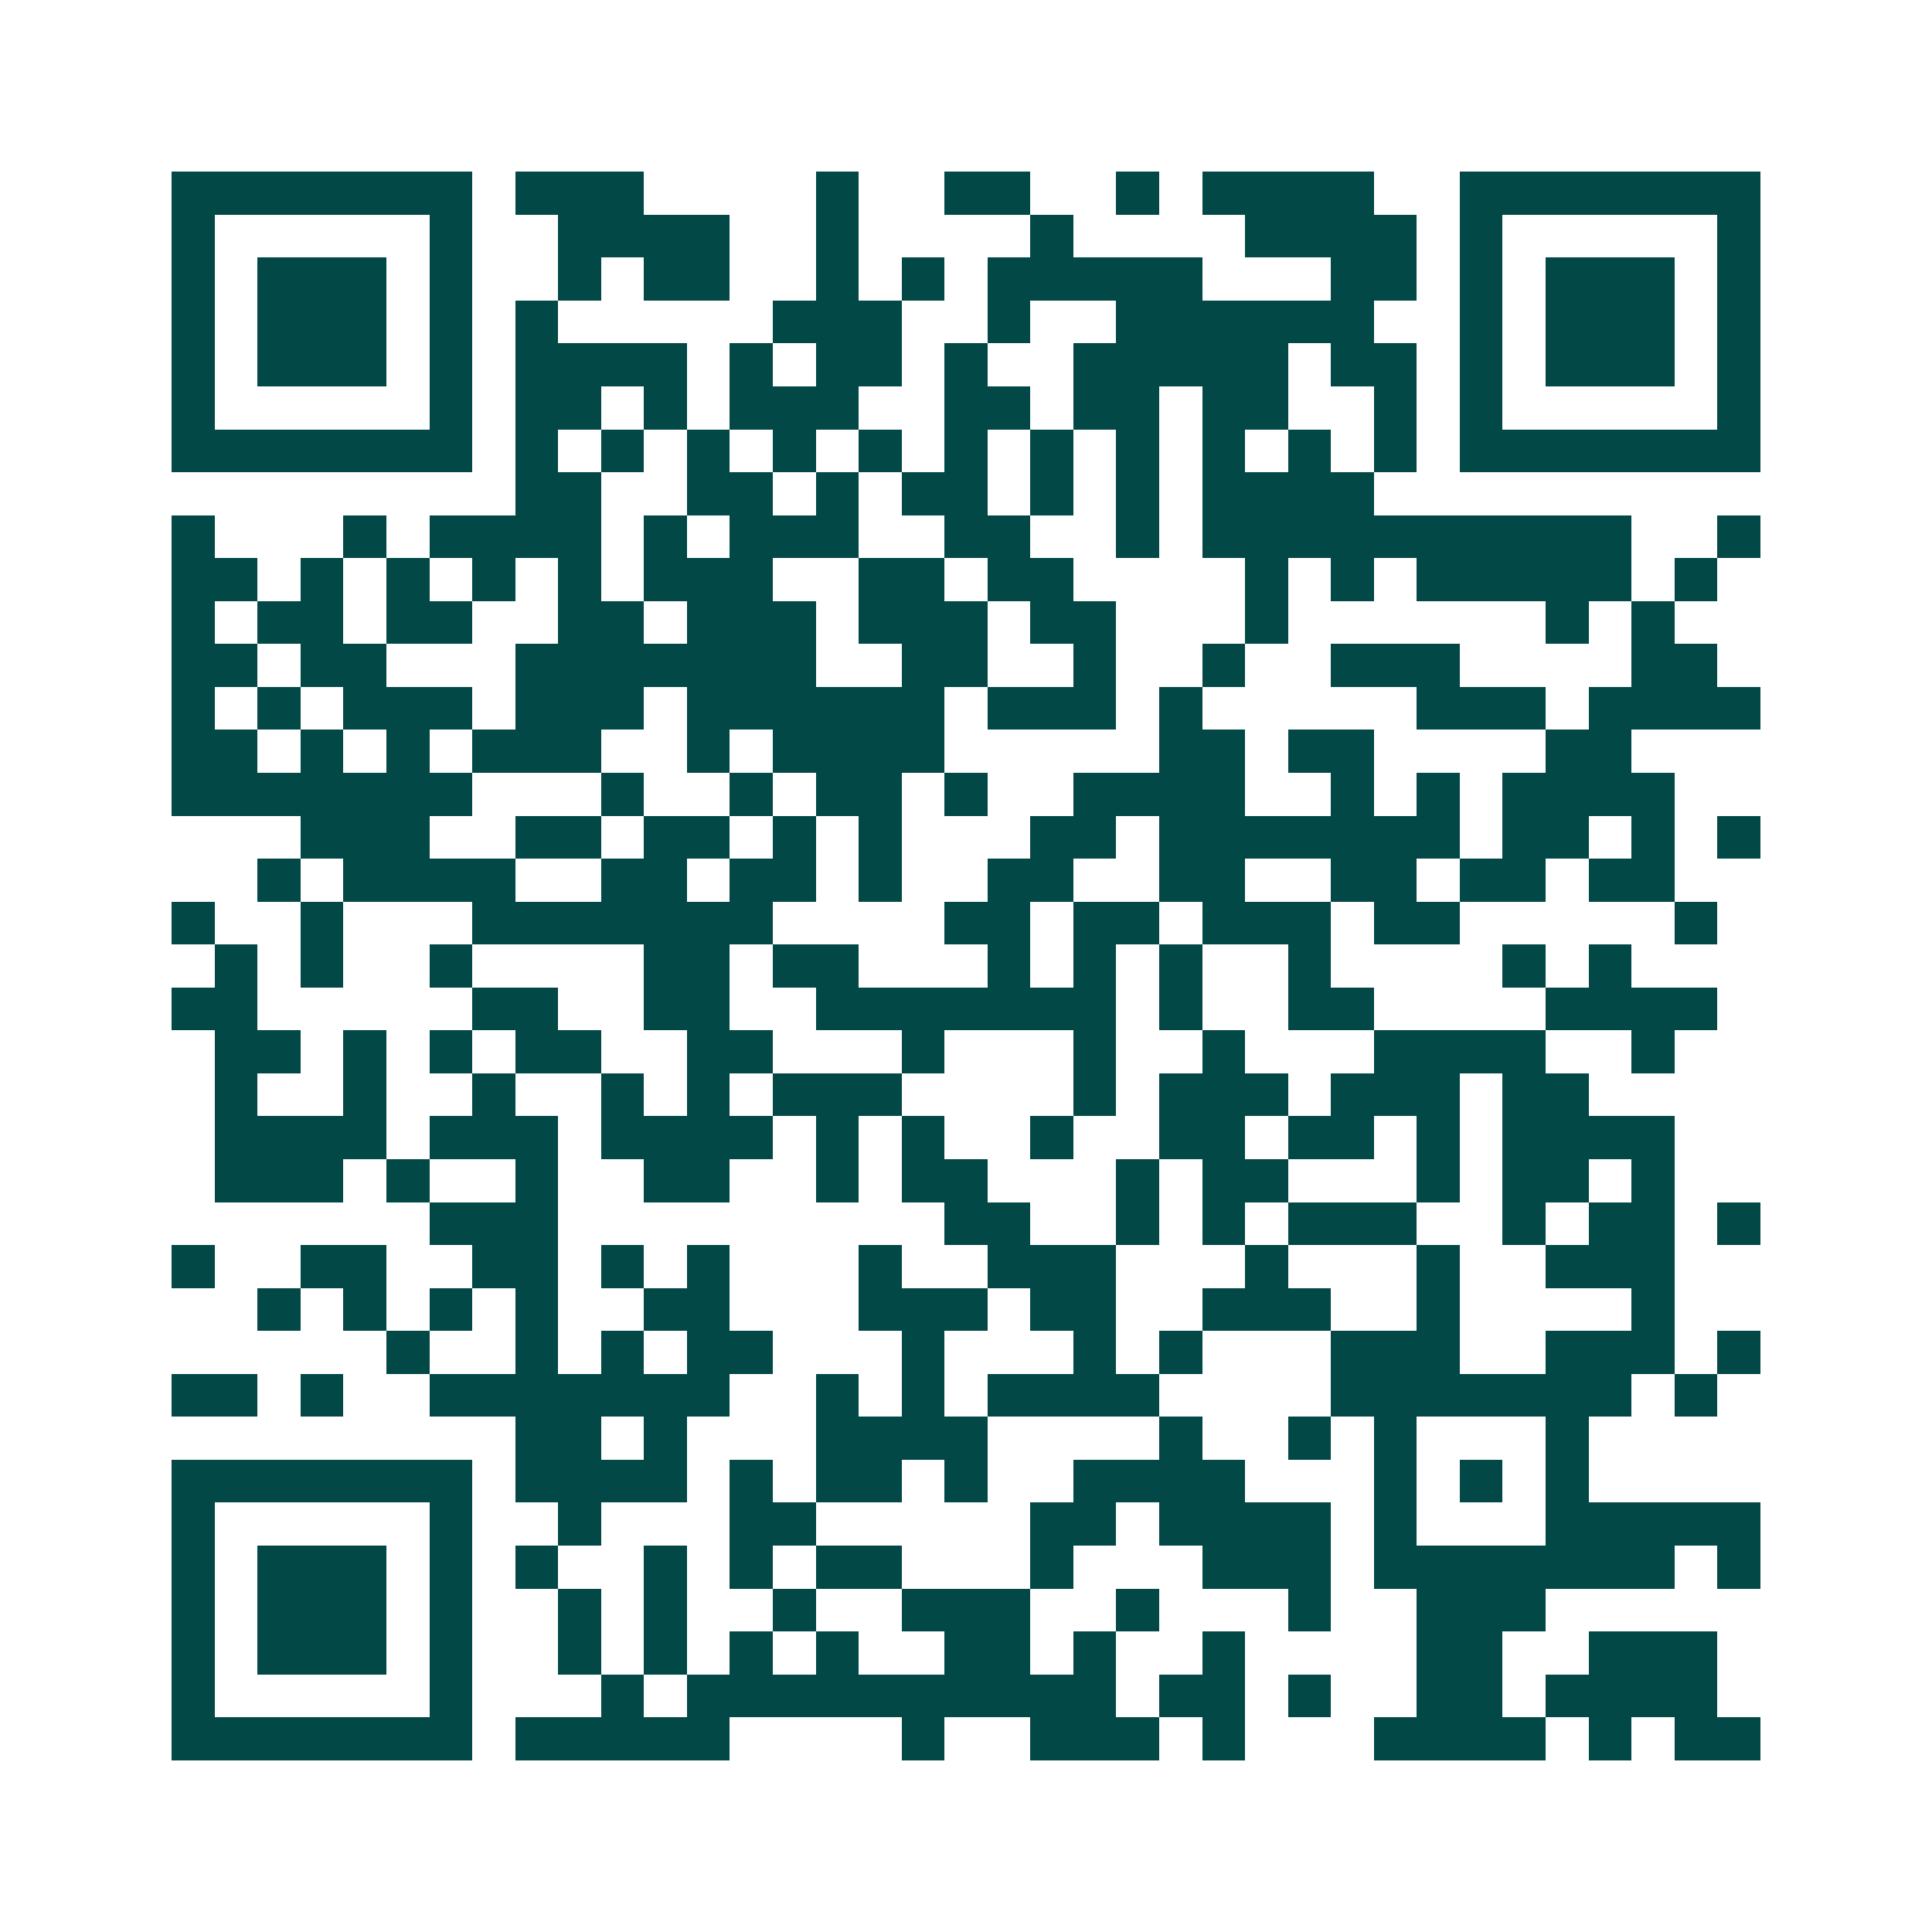 <svg xmlns="http://www.w3.org/2000/svg" width="200" height="200" viewBox="0 0 45 45" shape-rendering="crispEdges"><path fill="#ffffff" d="M0 0h45v45H0z"/><path stroke="#014847" d="M4 4.5h7m1 0h3m4 0h1m2 0h2m2 0h1m1 0h4m2 0h7M4 5.5h1m5 0h1m2 0h4m2 0h1m4 0h1m4 0h4m1 0h1m5 0h1M4 6.5h1m1 0h3m1 0h1m2 0h1m1 0h2m2 0h1m1 0h1m1 0h5m3 0h2m1 0h1m1 0h3m1 0h1M4 7.5h1m1 0h3m1 0h1m1 0h1m5 0h3m2 0h1m2 0h6m2 0h1m1 0h3m1 0h1M4 8.5h1m1 0h3m1 0h1m1 0h4m1 0h1m1 0h2m1 0h1m2 0h5m1 0h2m1 0h1m1 0h3m1 0h1M4 9.5h1m5 0h1m1 0h2m1 0h1m1 0h3m2 0h2m1 0h2m1 0h2m2 0h1m1 0h1m5 0h1M4 10.5h7m1 0h1m1 0h1m1 0h1m1 0h1m1 0h1m1 0h1m1 0h1m1 0h1m1 0h1m1 0h1m1 0h1m1 0h7M12 11.5h2m2 0h2m1 0h1m1 0h2m1 0h1m1 0h1m1 0h4M4 12.5h1m3 0h1m1 0h4m1 0h1m1 0h3m2 0h2m2 0h1m1 0h10m2 0h1M4 13.5h2m1 0h1m1 0h1m1 0h1m1 0h1m1 0h3m2 0h2m1 0h2m4 0h1m1 0h1m1 0h5m1 0h1M4 14.5h1m1 0h2m1 0h2m2 0h2m1 0h3m1 0h3m1 0h2m3 0h1m6 0h1m1 0h1M4 15.5h2m1 0h2m3 0h7m2 0h2m2 0h1m2 0h1m2 0h3m4 0h2M4 16.5h1m1 0h1m1 0h3m1 0h3m1 0h6m1 0h3m1 0h1m5 0h3m1 0h4M4 17.5h2m1 0h1m1 0h1m1 0h3m2 0h1m1 0h4m5 0h2m1 0h2m4 0h2M4 18.5h7m3 0h1m2 0h1m1 0h2m1 0h1m2 0h4m2 0h1m1 0h1m1 0h4M7 19.5h3m2 0h2m1 0h2m1 0h1m1 0h1m3 0h2m1 0h7m1 0h2m1 0h1m1 0h1M6 20.5h1m1 0h4m2 0h2m1 0h2m1 0h1m2 0h2m2 0h2m2 0h2m1 0h2m1 0h2M4 21.5h1m2 0h1m3 0h7m4 0h2m1 0h2m1 0h3m1 0h2m5 0h1M5 22.5h1m1 0h1m2 0h1m4 0h2m1 0h2m3 0h1m1 0h1m1 0h1m2 0h1m4 0h1m1 0h1M4 23.5h2m5 0h2m2 0h2m2 0h7m1 0h1m2 0h2m4 0h4M5 24.5h2m1 0h1m1 0h1m1 0h2m2 0h2m3 0h1m3 0h1m2 0h1m3 0h4m2 0h1M5 25.5h1m2 0h1m2 0h1m2 0h1m1 0h1m1 0h3m4 0h1m1 0h3m1 0h3m1 0h2M5 26.5h4m1 0h3m1 0h4m1 0h1m1 0h1m2 0h1m2 0h2m1 0h2m1 0h1m1 0h4M5 27.5h3m1 0h1m2 0h1m2 0h2m2 0h1m1 0h2m3 0h1m1 0h2m3 0h1m1 0h2m1 0h1M10 28.5h3m9 0h2m2 0h1m1 0h1m1 0h3m2 0h1m1 0h2m1 0h1M4 29.5h1m2 0h2m2 0h2m1 0h1m1 0h1m3 0h1m2 0h3m3 0h1m3 0h1m2 0h3M6 30.5h1m1 0h1m1 0h1m1 0h1m2 0h2m3 0h3m1 0h2m2 0h3m2 0h1m4 0h1M9 31.5h1m2 0h1m1 0h1m1 0h2m3 0h1m3 0h1m1 0h1m3 0h3m2 0h3m1 0h1M4 32.5h2m1 0h1m2 0h7m2 0h1m1 0h1m1 0h4m4 0h7m1 0h1M12 33.5h2m1 0h1m3 0h4m4 0h1m2 0h1m1 0h1m3 0h1M4 34.5h7m1 0h4m1 0h1m1 0h2m1 0h1m2 0h4m3 0h1m1 0h1m1 0h1M4 35.5h1m5 0h1m2 0h1m3 0h2m5 0h2m1 0h4m1 0h1m3 0h5M4 36.5h1m1 0h3m1 0h1m1 0h1m2 0h1m1 0h1m1 0h2m3 0h1m3 0h3m1 0h7m1 0h1M4 37.5h1m1 0h3m1 0h1m2 0h1m1 0h1m2 0h1m2 0h3m2 0h1m3 0h1m2 0h3M4 38.5h1m1 0h3m1 0h1m2 0h1m1 0h1m1 0h1m1 0h1m2 0h2m1 0h1m2 0h1m4 0h2m2 0h3M4 39.5h1m5 0h1m3 0h1m1 0h10m1 0h2m1 0h1m2 0h2m1 0h4M4 40.5h7m1 0h5m4 0h1m2 0h3m1 0h1m3 0h4m1 0h1m1 0h2"/></svg>

